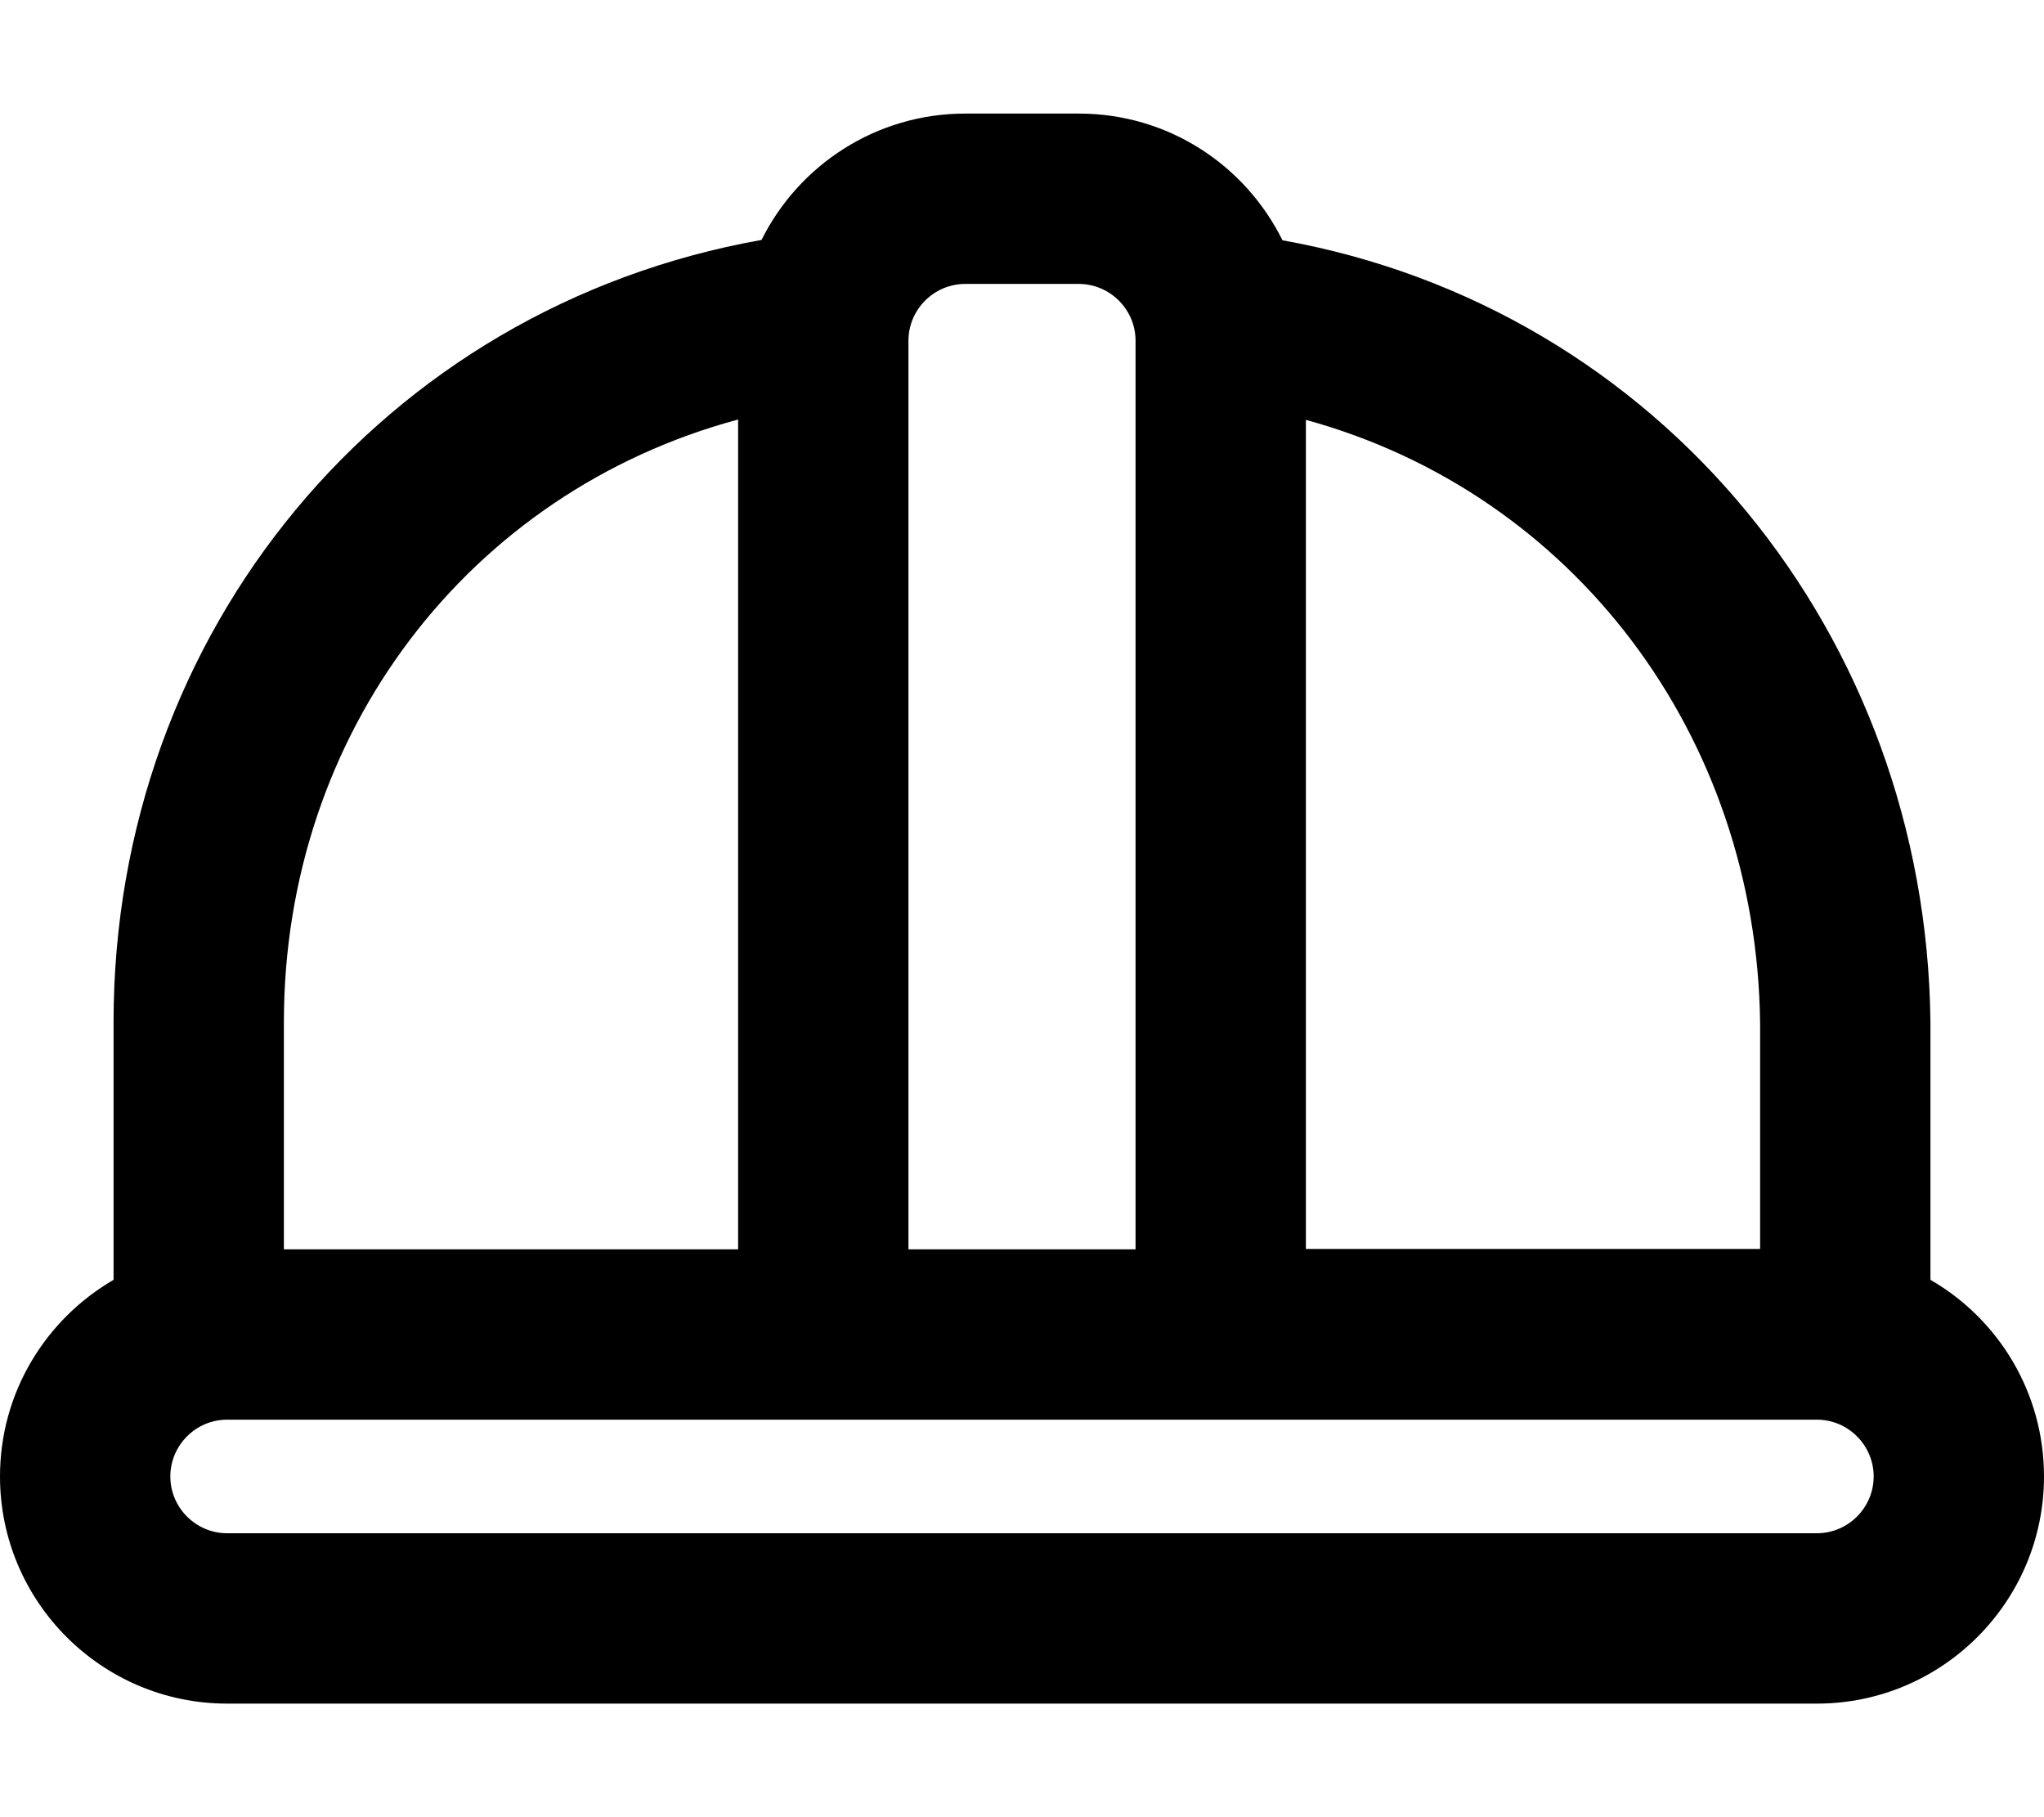 <svg xmlns="http://www.w3.org/2000/svg" viewBox="0 0 576 512"><!--! Font Awesome Pro 7.0.0 by @fontawesome - https://fontawesome.com License - https://fontawesome.com/license (Commercial License) Copyright 2025 Fonticons, Inc. --><path fill="currentColor" d="M304 80c8.8 0 16 7.2 16 16l0 256-64 0 0-256c0-8.8 7.2-16 16-16l32 0zm64 272l0-233.7c75.2 20.6 127 88.7 128 169.9l0 63.7-128 0zm176 8.6l0-72.6C542.8 179 467.9 86.8 361.4 67.7 350.9 46.5 329.2 32 304 32l-32 0C246.9 32 225.1 46.5 214.6 67.6 107.9 86.6 32 178 32 288l0 72.6c-19.1 11.1-32 31.7-32 55.4 0 35.3 28.7 64 64 64l448 0c35.3 0 64-28.7 64-64 0-23.7-12.9-44.4-32-55.4zM512 400c8.8 0 16 7.2 16 16s-7.2 16-16 16L64 432c-8.8 0-16-7.2-16-16s7.2-16 16-16l448 0zM80 352l0-64c0-81.5 52.2-149.4 128-169.8l0 233.8-128 0z"/></svg>